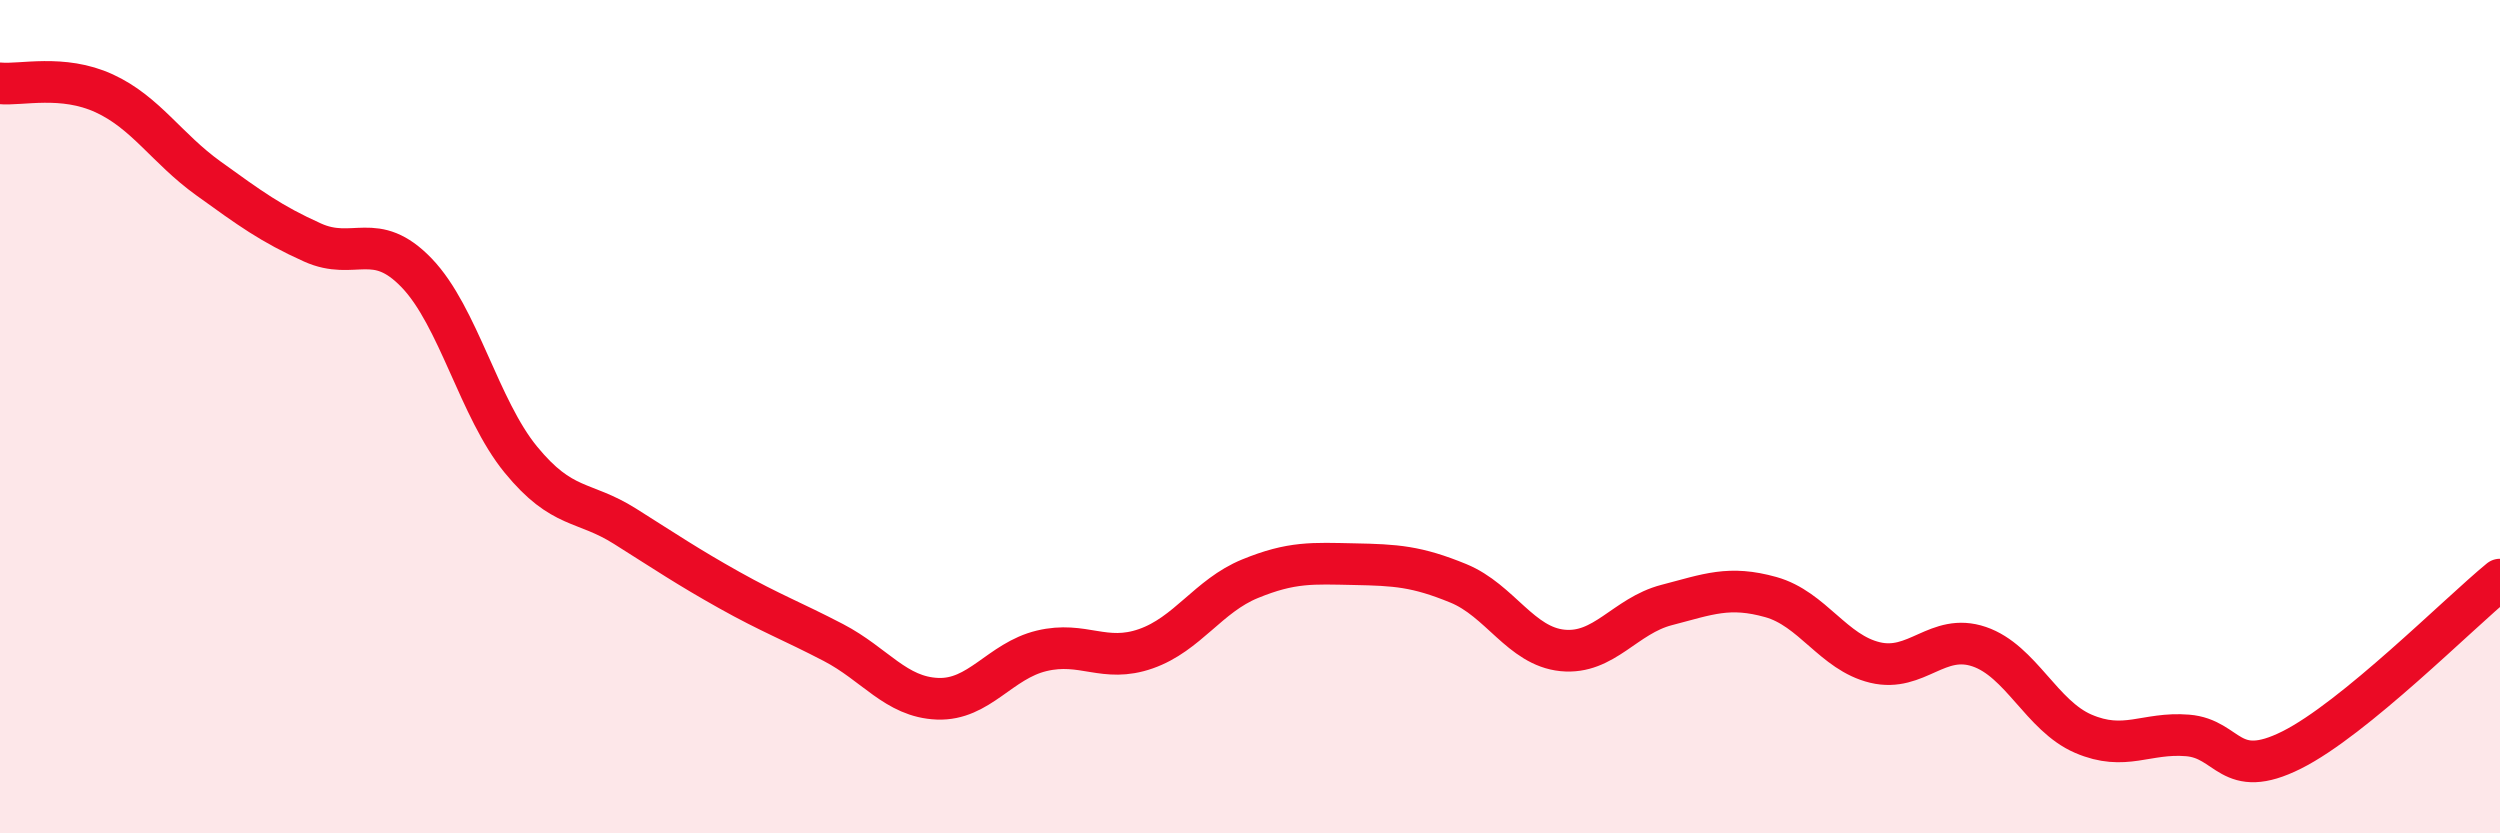 
    <svg width="60" height="20" viewBox="0 0 60 20" xmlns="http://www.w3.org/2000/svg">
      <path
        d="M 0,2 C 0.5,2.05 1.5,1.78 2.5,2.24 C 3.5,2.7 4,3.56 5,4.28 C 6,5 6.5,5.37 7.5,5.82 C 8.5,6.27 9,5.51 10,6.55 C 11,7.59 11.5,9.81 12.5,11.03 C 13.5,12.25 14,12 15,12.63 C 16,13.26 16.5,13.6 17.5,14.16 C 18.5,14.72 19,14.9 20,15.42 C 21,15.94 21.5,16.73 22.5,16.77 C 23.5,16.81 24,15.86 25,15.62 C 26,15.38 26.5,15.92 27.5,15.57 C 28.5,15.22 29,14.3 30,13.89 C 31,13.48 31.5,13.52 32.5,13.54 C 33.5,13.56 34,13.59 35,14 C 36,14.41 36.5,15.51 37.5,15.61 C 38.5,15.71 39,14.78 40,14.52 C 41,14.26 41.5,14.05 42.5,14.33 C 43.5,14.61 44,15.66 45,15.9 C 46,16.14 46.5,15.18 47.5,15.52 C 48.5,15.86 49,17.18 50,17.61 C 51,18.04 51.5,17.57 52.5,17.65 C 53.5,17.73 53.5,18.75 55,18 C 56.5,17.25 59,14.73 60,13.91L60 20L0 20Z"
        fill="#EB0A25"
        opacity="0.1"
        stroke-linecap="round"
        stroke-linejoin="round"
      />
      <path
        d="M 0,2 C 0.5,2.05 1.5,1.78 2.5,2.24 C 3.5,2.7 4,3.56 5,4.28 C 6,5 6.5,5.37 7.5,5.82 C 8.5,6.27 9,5.51 10,6.55 C 11,7.59 11.5,9.81 12.5,11.03 C 13.5,12.25 14,12 15,12.63 C 16,13.26 16.5,13.6 17.5,14.16 C 18.5,14.72 19,14.9 20,15.42 C 21,15.94 21.5,16.73 22.5,16.77 C 23.5,16.81 24,15.86 25,15.62 C 26,15.38 26.5,15.92 27.5,15.57 C 28.5,15.22 29,14.3 30,13.89 C 31,13.48 31.5,13.52 32.5,13.54 C 33.5,13.56 34,13.59 35,14 C 36,14.41 36.5,15.51 37.5,15.61 C 38.5,15.71 39,14.78 40,14.52 C 41,14.26 41.5,14.05 42.5,14.33 C 43.5,14.61 44,15.66 45,15.9 C 46,16.14 46.5,15.18 47.5,15.52 C 48.5,15.86 49,17.18 50,17.61 C 51,18.04 51.5,17.57 52.5,17.65 C 53.5,17.73 53.5,18.75 55,18 C 56.5,17.25 59,14.73 60,13.91"
        stroke="#EB0A25"
        stroke-width="1"
        fill="none"
        stroke-linecap="round"
        stroke-linejoin="round"
      />
    </svg>
  